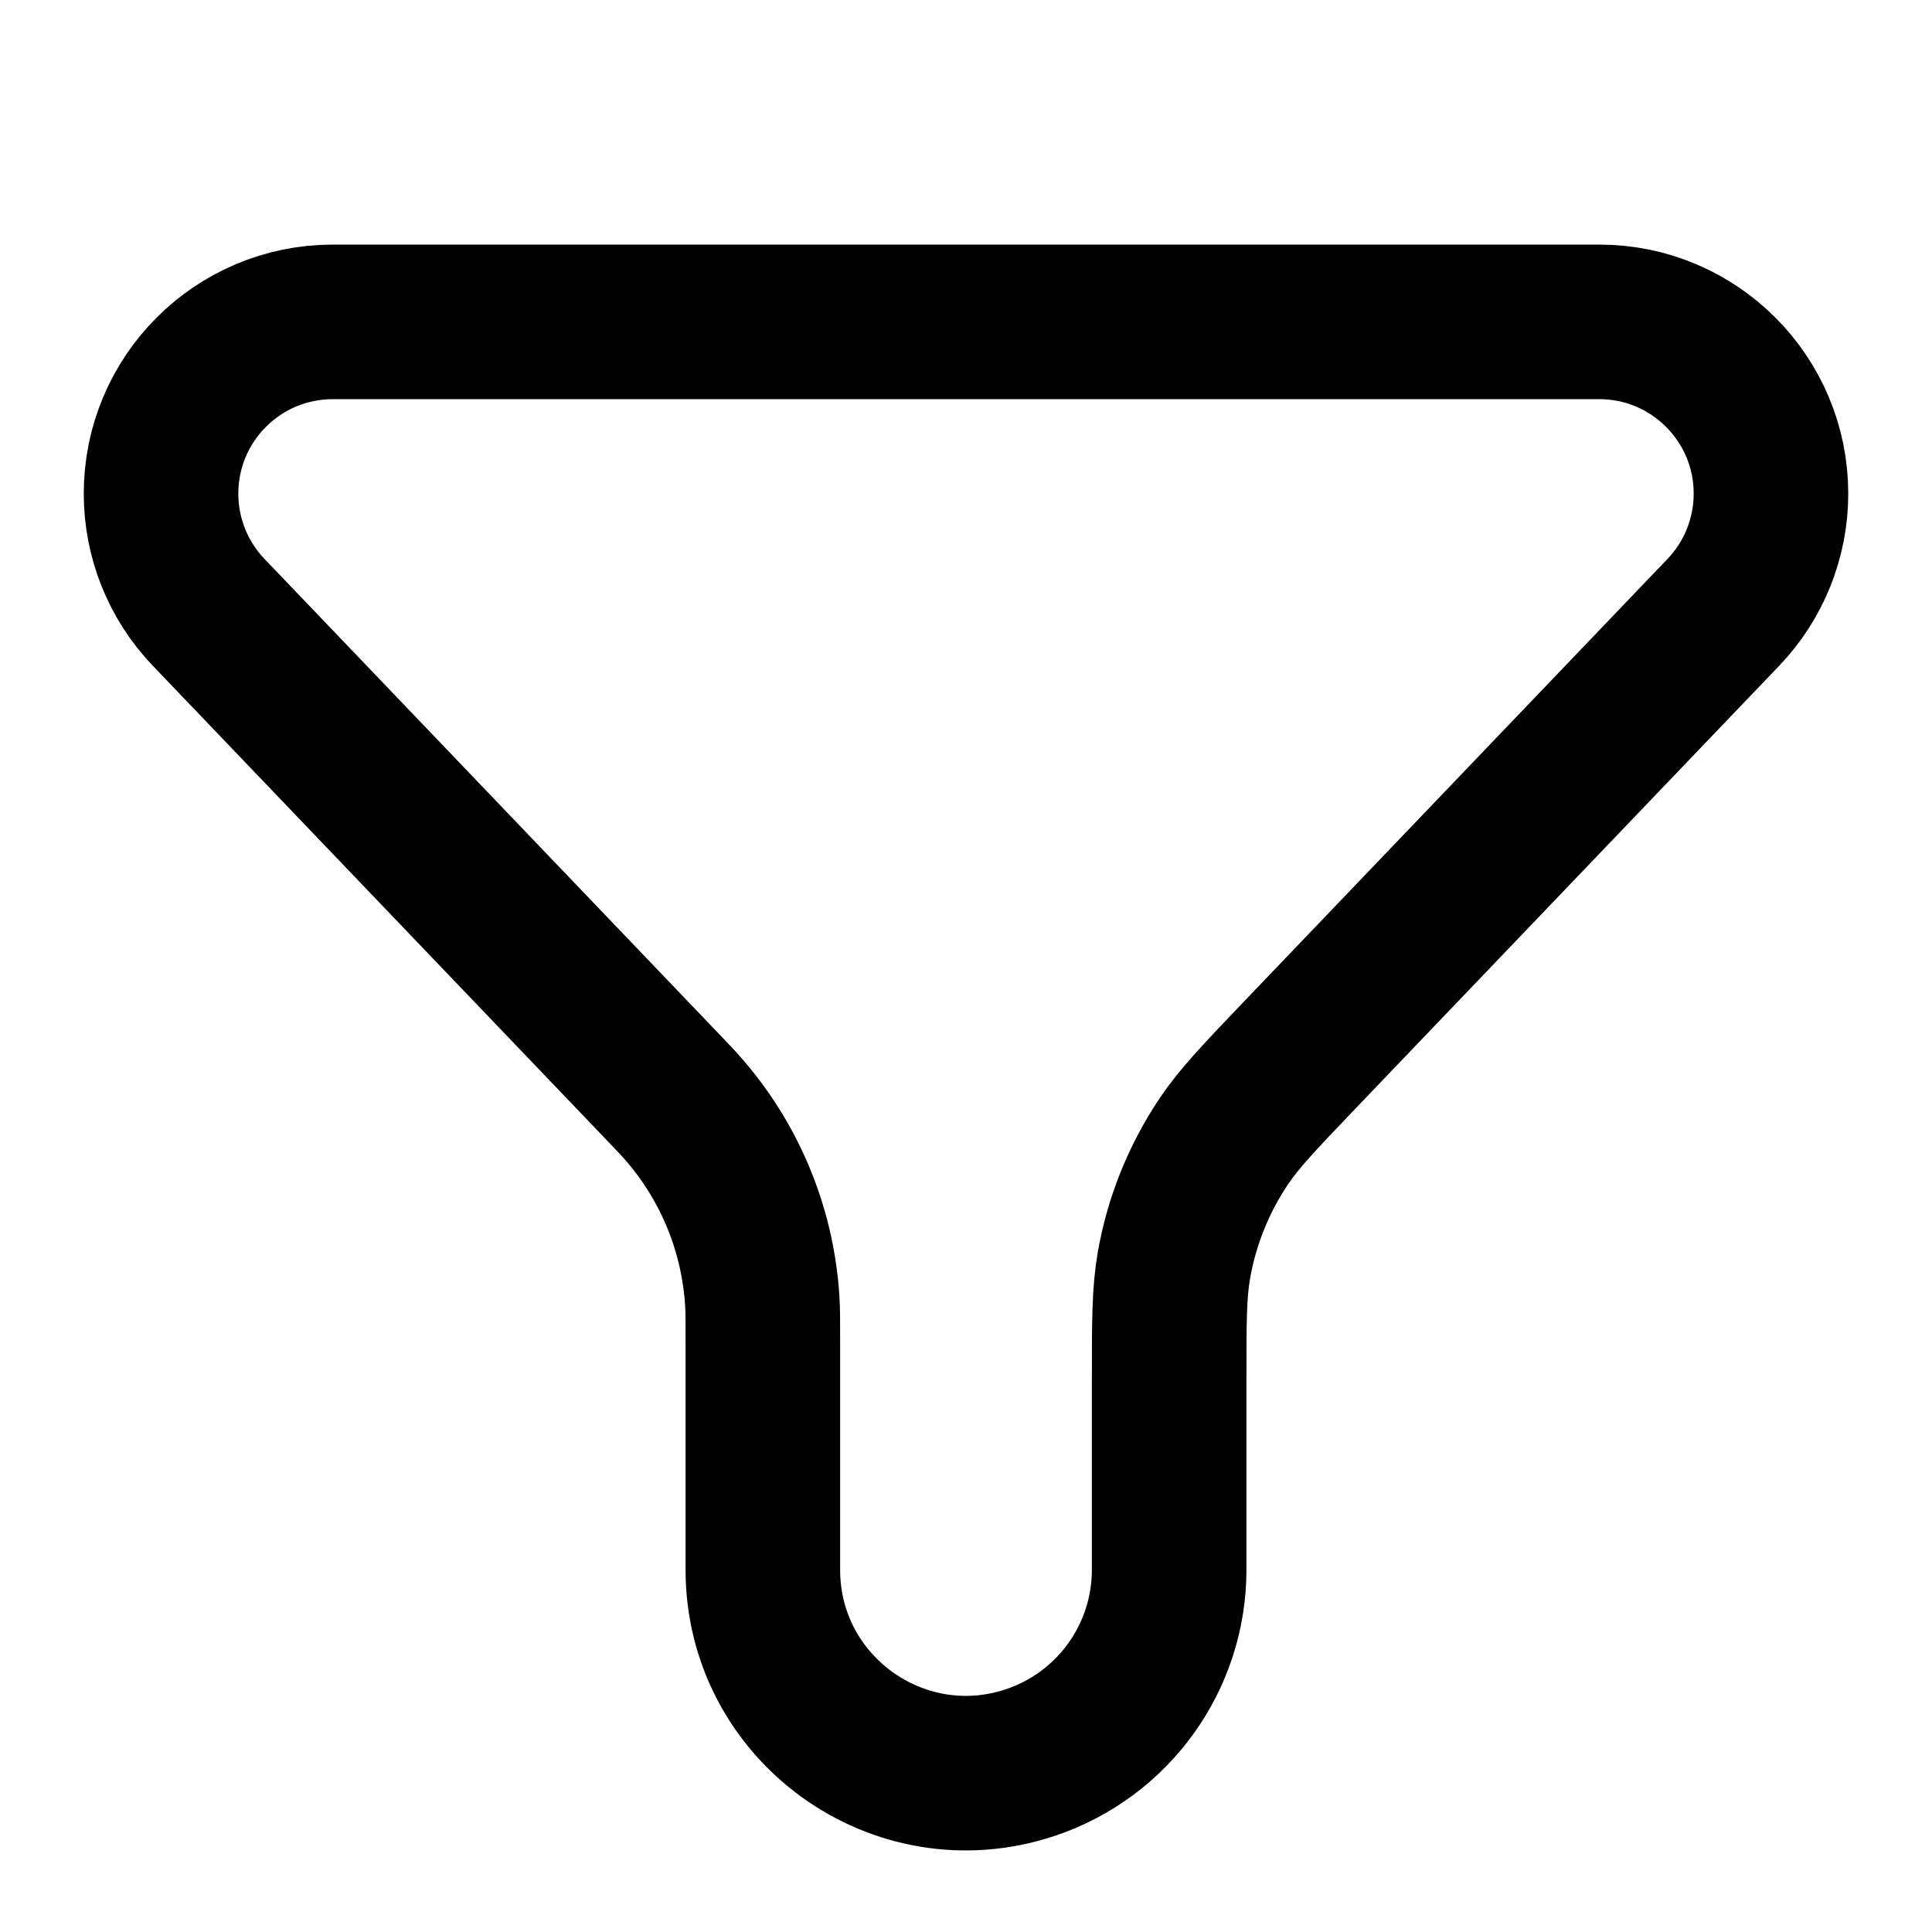 <svg class="absolute top-1/2 -translate-y-1/2 left-4 z-50" width="20" height="20"
     viewBox="0 0 20 20" fill="none" xmlns="http://www.w3.org/2000/svg">
    <path
            d="M16.555 3.332H3.445C2.463 3.332 1.667 4.128 1.667 5.11C1.667 5.568 1.843 6.008 2.16 6.339L6.837 11.227C6.97 11.366 7.037 11.436 7.097 11.507C7.572 12.062 7.851 12.758 7.892 13.487C7.897 13.58 7.897 13.676 7.897 13.869V16.251C7.897 17.685 9.302 18.699 10.663 18.247C11.523 17.961 12.103 17.157 12.103 16.251V14.277C12.103 13.682 12.103 13.385 12.152 13.101C12.232 12.642 12.408 12.204 12.668 11.816C12.829 11.577 13.034 11.362 13.445 10.932L17.84 6.339C18.157 6.008 18.333 5.568 18.333 5.11C18.333 4.128 17.537 3.332 16.555 3.332Z"
            stroke="currentColor" stroke-width="1.6" stroke-linecap="round" />
</svg>
